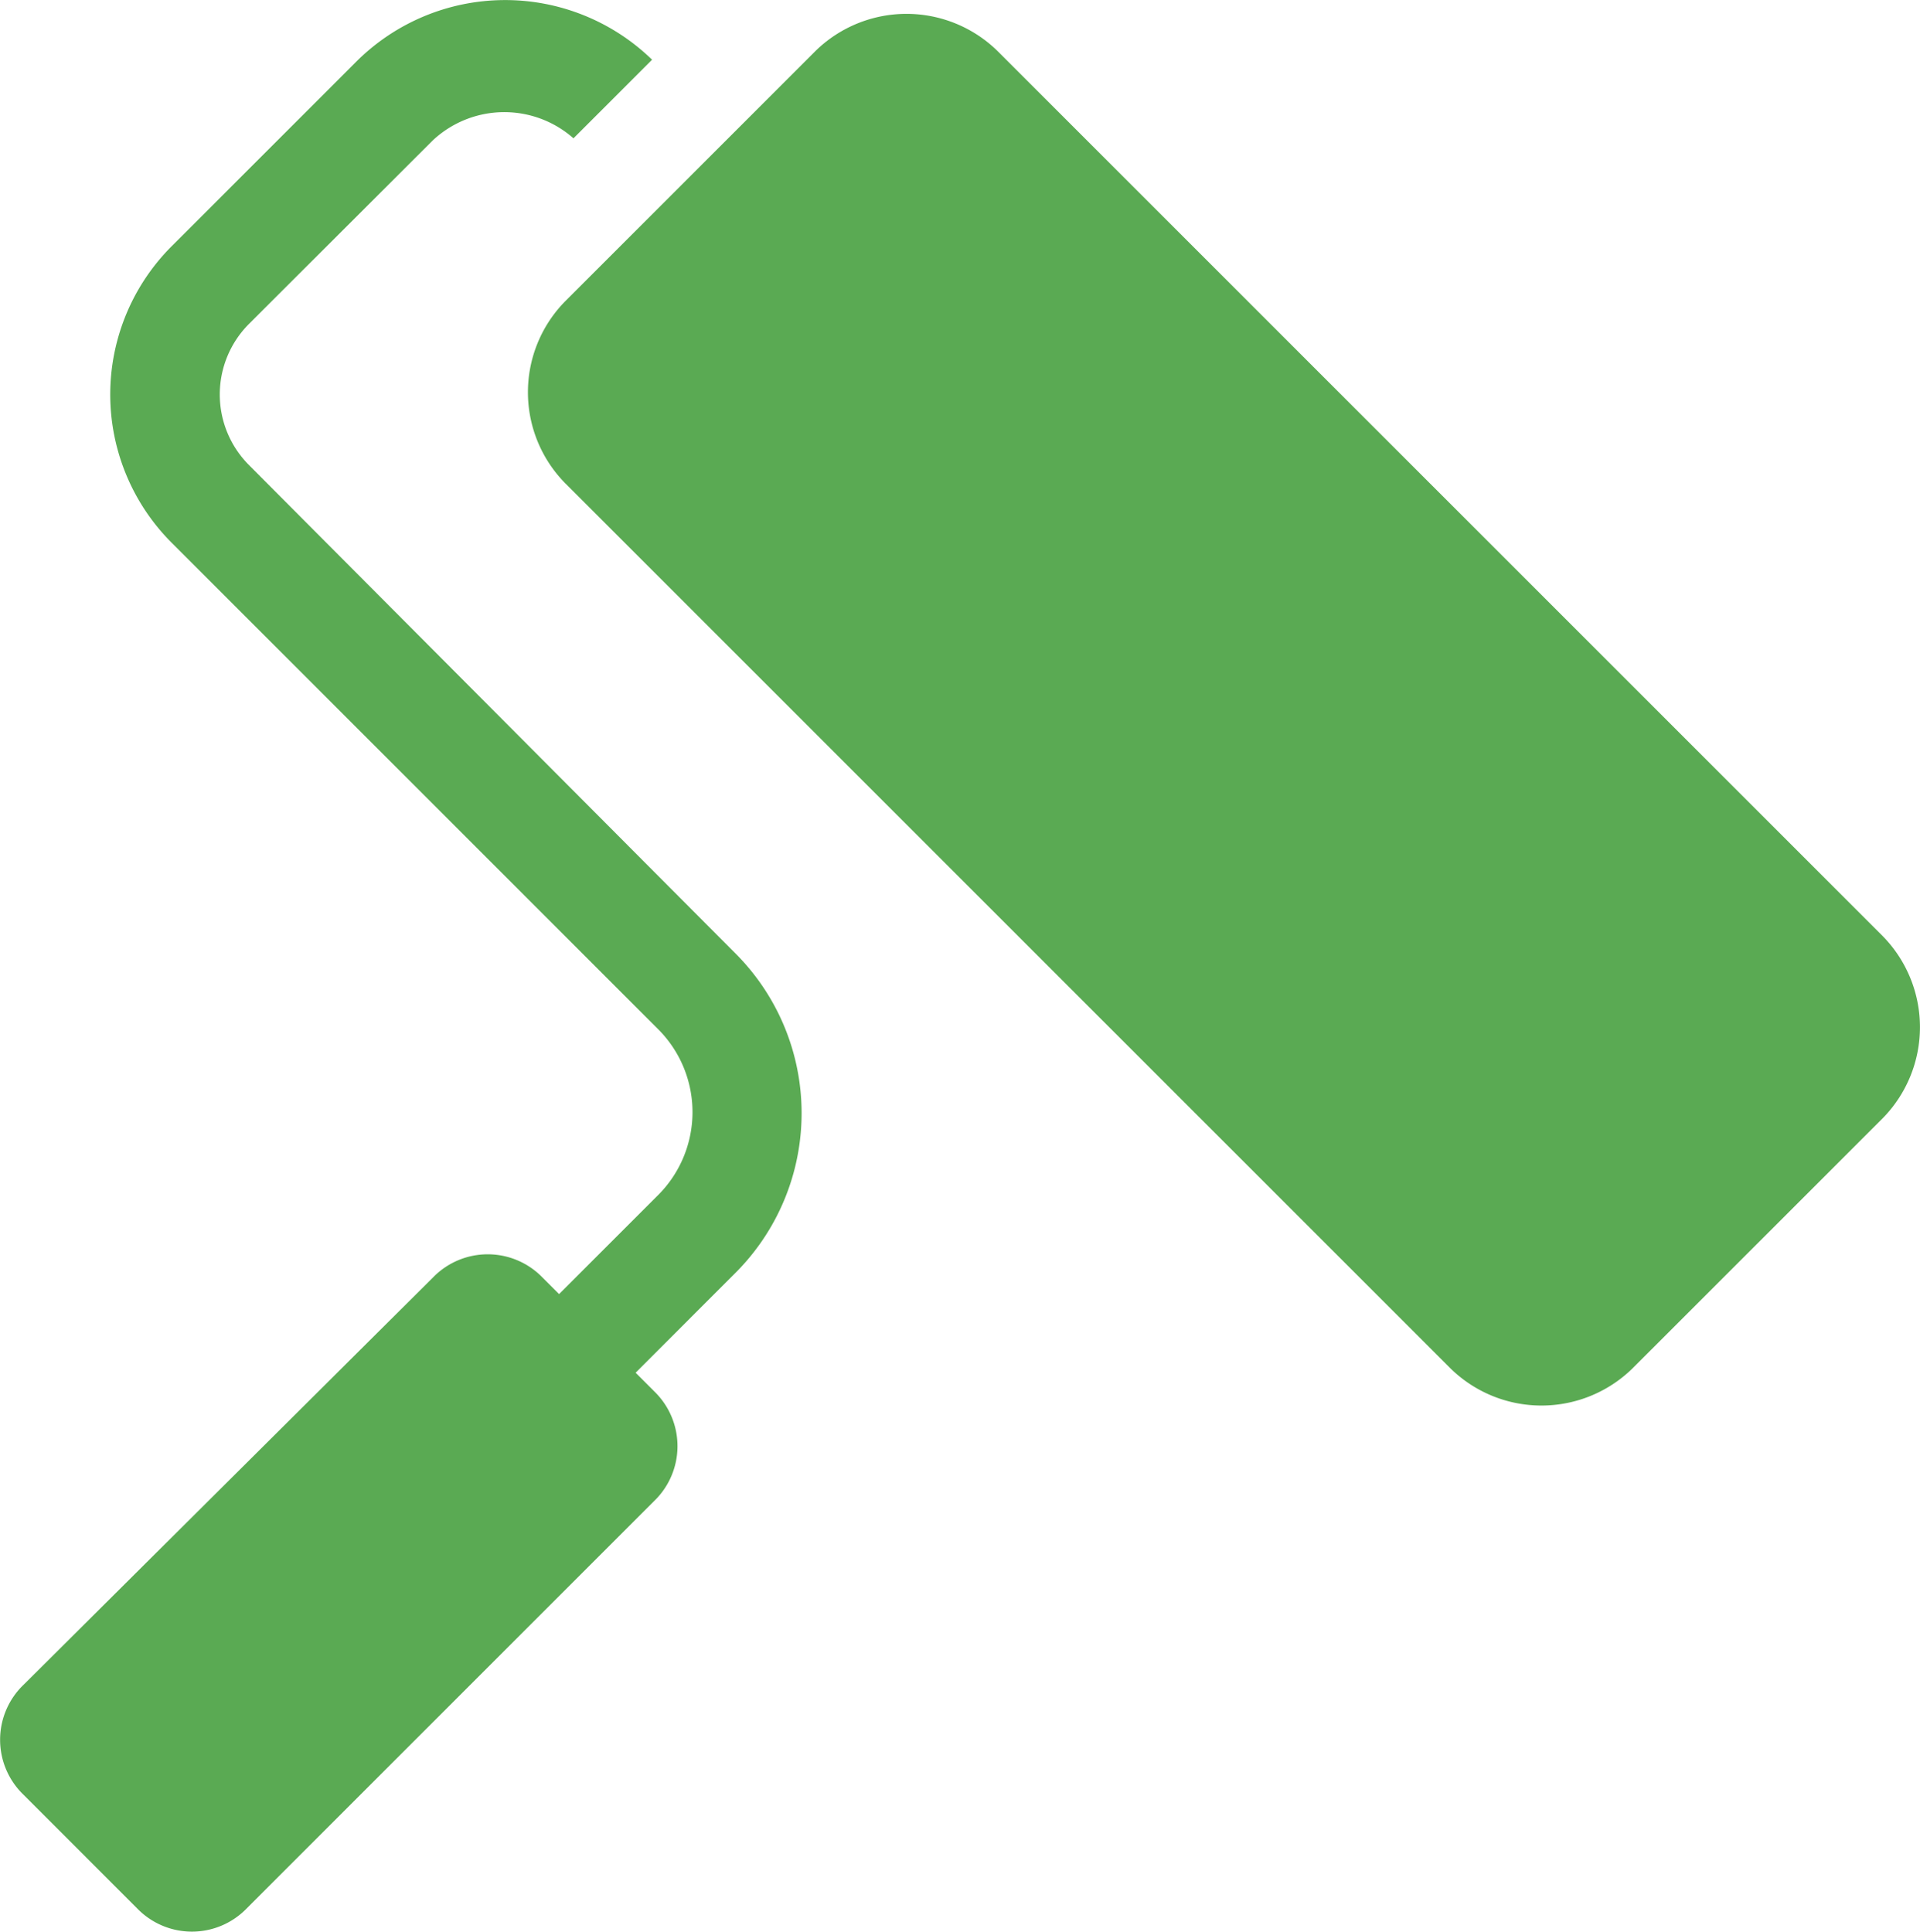 <svg xmlns="http://www.w3.org/2000/svg" width="42.821" height="43.088"><g data-name="グループ 434140" fill="#5aaa53"><path data-name="パス 188579" d="M5.547 10.368a2.229 2.229 0 010-3.137l4.106-4.1a2.332 2.332 0 013.137-.046l1.753-1.753a4.7 4.7 0 00-6.6.046l-4.1 4.1a4.677 4.677 0 000 6.643l10.84 10.841a2.616 2.616 0 010 3.69l-2.214 2.214-.369-.369a1.7 1.7 0 00-2.445 0L.521 37.585a1.7 1.7 0 000 2.445l2.537 2.538a1.7 1.7 0 002.445 0l9.088-9.088a1.7 1.7 0 000-2.445l-.415-.415 2.214-2.215a5.039 5.039 0 000-7.15z"/><path data-name="パス 188580" d="M12.605 10.779l19.744 19.744a2.9 2.9 0 004.06 0l5.582-5.581a2.9 2.9 0 000-4.06L22.247 1.138a2.9 2.9 0 00-4.06 0L12.605 6.72a2.894 2.894 0 000 4.059z"/></g></svg>